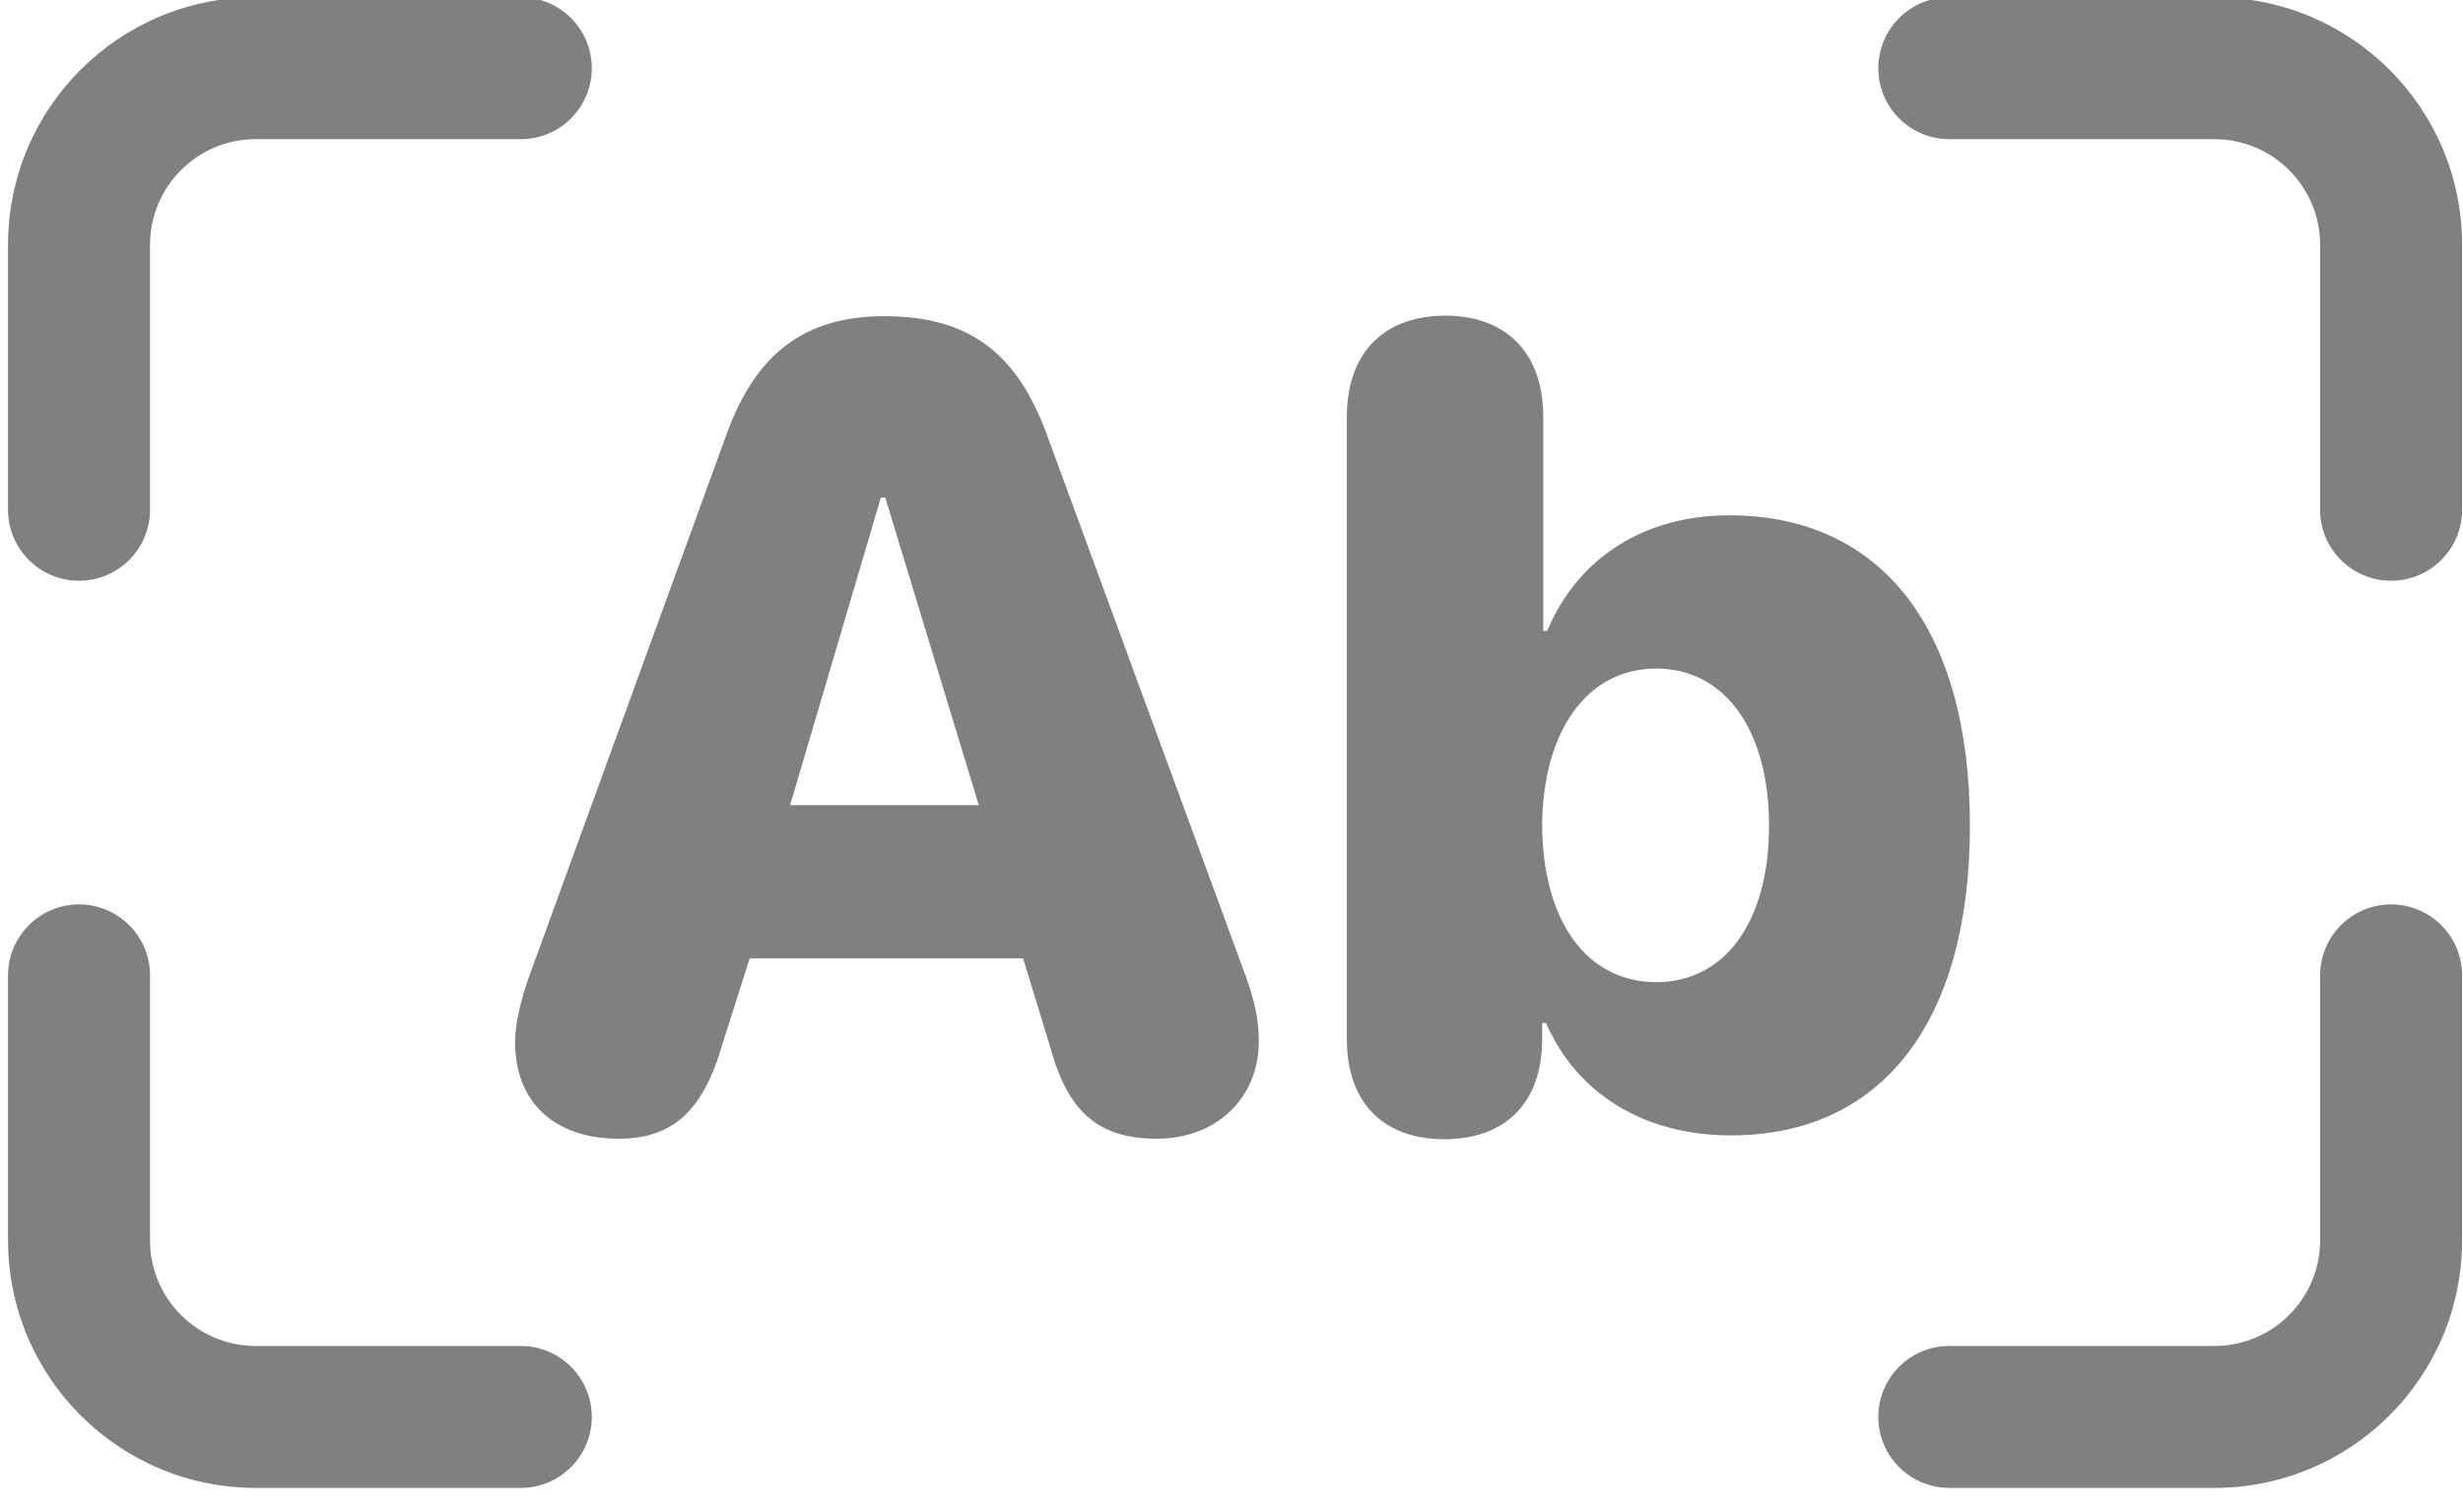 <?xml version="1.0" encoding="UTF-8" standalone="no"?>
<!DOCTYPE svg PUBLIC "-//W3C//DTD SVG 1.1//EN" "http://www.w3.org/Graphics/SVG/1.1/DTD/svg11.dtd">
<svg width="100%" height="100%" viewBox="0 0 114 70" version="1.1" xmlns="http://www.w3.org/2000/svg" xmlns:xlink="http://www.w3.org/1999/xlink" xml:space="preserve" xmlns:serif="http://www.serif.com/" style="fill-rule:evenodd;clip-rule:evenodd;stroke-linejoin:round;stroke-miterlimit:2;">
    <g transform="matrix(1,0,0,1,-99.715,-77.991)">
        <g transform="matrix(0.844,0,0,0.765,-850.415,-264.796)">
            <g transform="matrix(1.185,0,0,1.307,1094.53,398.628)">
                <path d="M26.715,49.178C26.715,42.847 31.847,37.715 38.178,37.715L50.445,37.715C52.26,37.715 53.731,39.186 53.731,41.001C53.731,42.815 52.26,44.286 50.445,44.286L38.178,44.286C35.477,44.286 33.286,46.477 33.286,49.178L33.286,61.445C33.286,63.26 31.815,64.731 30.001,64.731C28.186,64.731 26.715,63.26 26.715,61.445L26.715,49.178Z" style="fill:rgb(128,128,128);"/>
            </g>
            <g transform="matrix(1.185,0,0,1.307,1094.53,398.628)">
                <path d="M140.285,95.269C140.285,101.6 135.153,106.732 128.822,106.732L116.555,106.732C114.74,106.732 113.269,105.261 113.269,103.447C113.269,101.632 114.74,100.161 116.555,100.161L128.822,100.161C131.523,100.161 133.714,97.971 133.714,95.269L133.714,83.002C133.714,81.188 135.185,79.717 136.999,79.717C138.814,79.717 140.285,81.188 140.285,83.002L140.285,95.269Z" style="fill:rgb(128,128,128);"/>
            </g>
            <g transform="matrix(1.185,0,0,1.307,1094.53,398.628)">
                <path d="M140.285,49.178C140.285,42.847 135.153,37.715 128.822,37.715L116.555,37.715C114.74,37.715 113.269,39.186 113.269,41.001C113.269,42.815 114.74,44.286 116.555,44.286L128.822,44.286C131.523,44.286 133.714,46.477 133.714,49.178L133.714,61.445C133.714,63.26 135.185,64.731 136.999,64.731C138.814,64.731 140.285,63.26 140.285,61.445L140.285,49.178Z" style="fill:rgb(128,128,128);"/>
            </g>
            <g transform="matrix(1.185,0,0,1.307,1094.53,398.628)">
                <path d="M26.715,95.269C26.715,101.6 31.847,106.732 38.178,106.732L50.445,106.732C52.26,106.732 53.731,105.261 53.731,103.447C53.731,101.632 52.26,100.161 50.445,100.161L38.178,100.161C35.477,100.161 33.286,97.971 33.286,95.269L33.286,83.002C33.286,81.188 31.815,79.717 30.001,79.717C28.186,79.717 26.715,81.188 26.715,83.002L26.715,95.269Z" style="fill:rgb(128,128,128);"/>
            </g>
            <g transform="matrix(1.185,0,0,1.307,1094.53,398.628)">
                <path d="M93.179,90.589C90.541,90.589 88.672,89.078 88.672,85.928L88.672,57.169C88.672,53.994 90.567,52.457 93.23,52.457C95.868,52.457 97.763,53.994 97.763,57.169L97.763,67.054L97.942,67.054C99.351,63.7 102.398,61.702 106.368,61.702C113.41,61.702 117.508,66.952 117.508,76.069C117.508,85.16 113.436,90.41 106.445,90.41C102.373,90.41 99.3,88.438 97.891,85.211L97.712,85.211L97.712,85.928C97.712,89.078 95.843,90.589 93.179,90.589ZM102.987,83.316C106.189,83.316 108.212,80.499 108.212,76.069C108.212,71.638 106.163,68.796 102.987,68.796C99.812,68.796 97.738,71.664 97.712,76.069C97.738,80.525 99.812,83.316 102.987,83.316Z" style="fill:rgb(128,128,128);fill-rule:nonzero;"/>
            </g>
            <g transform="matrix(1.185,0,0,1.307,1094.53,398.628)">
                <path d="M54.969,90.564C51.998,90.564 50.18,88.873 50.18,86.082C50.18,85.288 50.436,84.135 50.846,83.009L59.962,57.963C61.32,54.198 63.599,52.482 67.261,52.482C71.128,52.482 73.382,54.121 74.79,57.963L83.984,83.009C84.419,84.212 84.599,85.083 84.599,86.056C84.599,88.694 82.627,90.564 79.887,90.564C77.172,90.564 75.763,89.334 74.944,86.312L73.689,82.215L61.038,82.215L59.783,86.159C58.887,89.283 57.478,90.564 54.969,90.564ZM62.908,75.121L71.64,75.121L67.312,60.882L67.107,60.882L62.908,75.121Z" style="fill:rgb(128,128,128);fill-rule:nonzero;"/>
            </g>
        </g>
    </g>
</svg>

